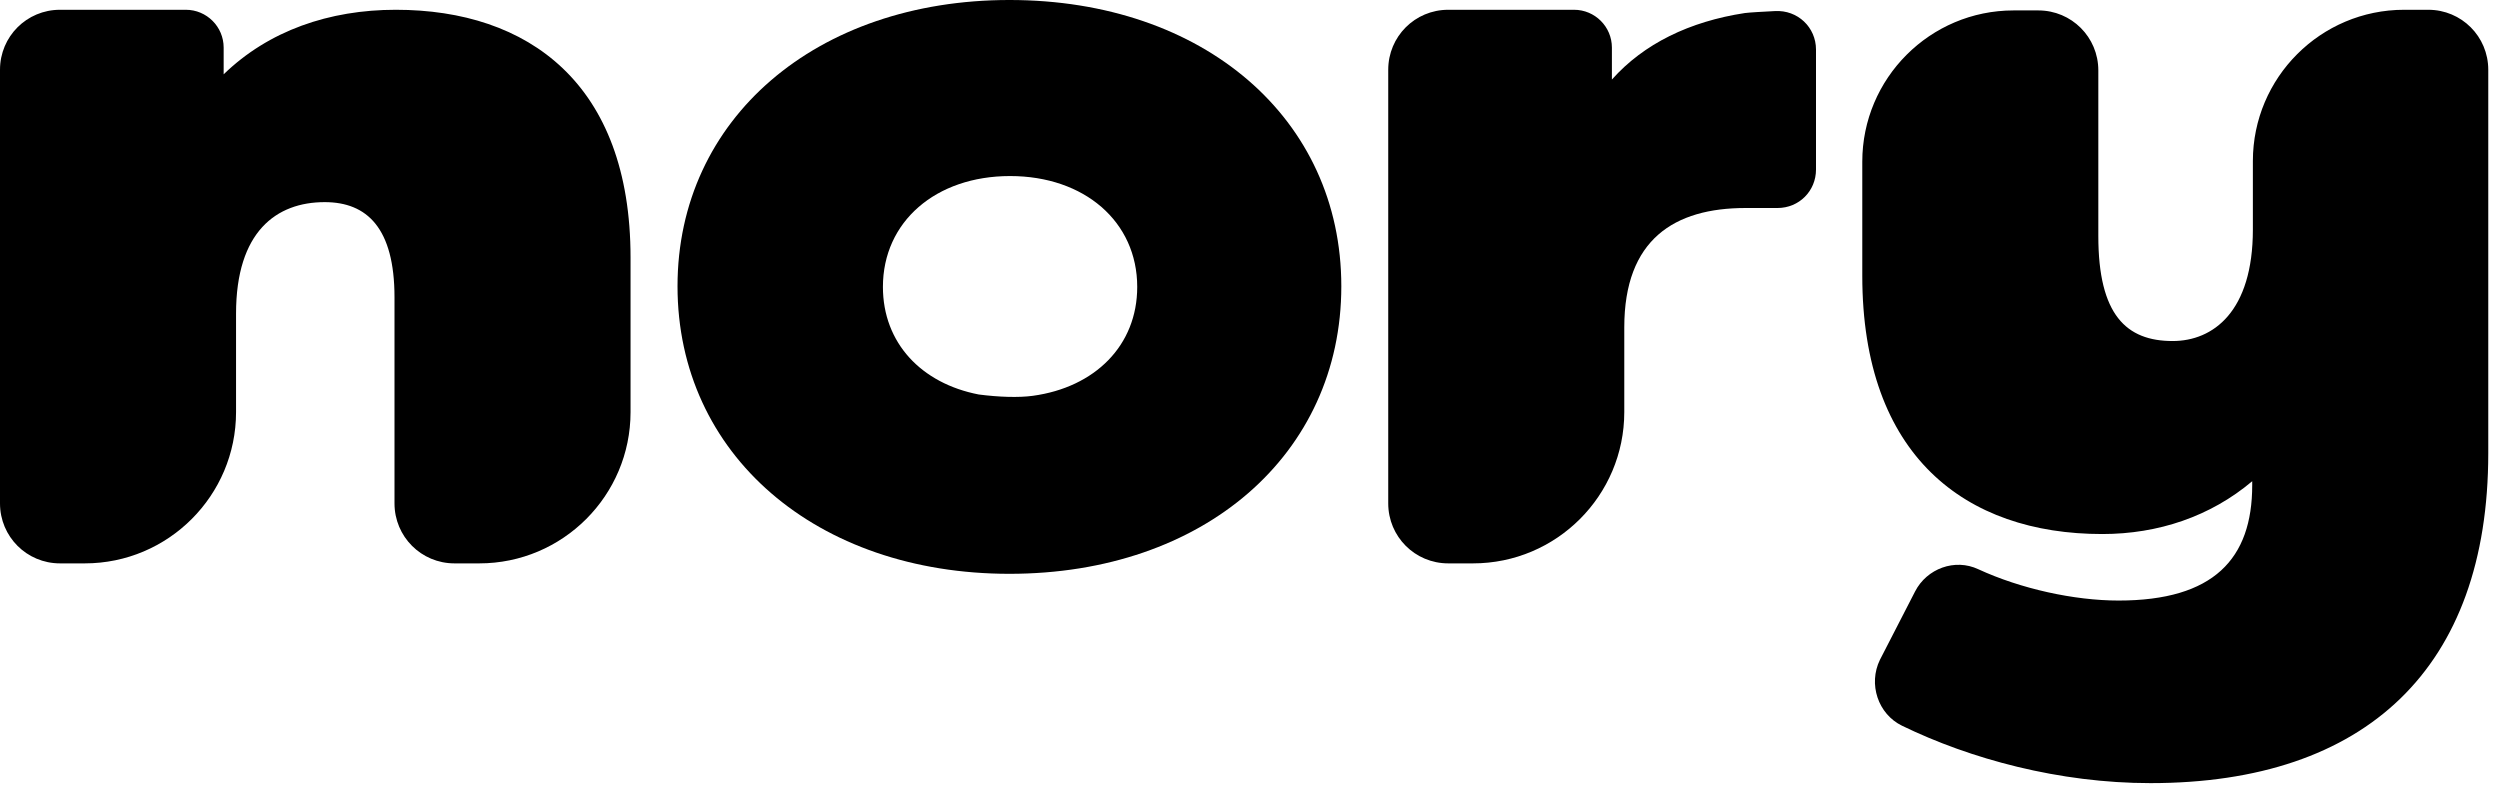 <?xml version="1.0" encoding="UTF-8"?>
<svg xmlns="http://www.w3.org/2000/svg" width="540" height="170" viewBox="0 0 540 170" fill="none">
  <g clip-path="">
    <path d="M136.198 55.633V89.014C136.198 107.042 121.55 121.69 103.522 121.69H98.17C90.986 121.69 85.212 115.915 85.212 108.732V64.225C85.212 49.295 79.296 43.661 70.141 43.661C59.719 43.661 50.986 49.999 50.986 67.746V89.014C50.986 107.042 36.338 121.69 18.31 121.69H12.958C5.775 121.69 0 115.915 0 108.732V15.069C0 7.886 5.775 2.112 12.958 2.112H40.141C44.648 2.112 48.31 5.774 48.31 10.281V16.055C58.029 6.619 71.127 2.112 85.494 2.112C114.085 2.112 136.198 18.027 136.198 55.633Z" fill="black"></path>
    <path d="M392.256 10.703V36.619C392.256 41.267 388.593 44.929 383.944 44.929H377.045C361.69 44.929 350.845 51.689 350.845 70.704V89.014C350.845 107.042 336.196 121.69 318.169 121.69H312.817C305.634 121.69 299.859 115.915 299.859 108.732V15.069C299.859 7.886 305.634 2.112 312.817 2.112H339.999C344.508 2.112 348.171 5.774 348.171 10.281V17.182C355.07 9.436 364.93 4.647 376.901 2.816C378.03 2.675 380.704 2.534 383.381 2.393C388.31 2.112 392.256 5.914 392.256 10.703Z" fill="black"></path>
    <path d="M524.509 2.112C531.691 2.112 537.465 7.886 537.465 15.069V97.887C537.465 144.225 511.126 169.155 464.507 169.155C444.787 169.155 425.633 163.944 410.845 156.761C405.634 154.225 403.519 147.747 406.057 142.535L413.662 127.746C416.196 122.817 422.253 120.563 427.325 122.958C436.479 127.183 448.027 129.718 457.607 129.718C478.169 129.718 486.478 120.704 486.478 104.788V103.943C477.464 111.549 466.198 115.352 454.084 115.352C424.508 115.352 402.254 98.45 402.254 59.577V34.928C402.254 16.9 416.902 2.252 434.93 2.252H440.282C447.464 2.252 453.238 8.027 453.238 15.21V50.985C453.238 68.028 459.295 73.662 469.295 73.662C478.03 73.662 486.621 67.323 486.621 49.577V34.788C486.621 16.759 501.269 2.112 519.297 2.112H524.509Z" fill="black"></path>
    <path d="M218.035 -0.001C176.344 -0.001 146.344 25.633 146.344 61.83C146.344 98.169 176.344 123.944 218.035 123.944C260.007 123.944 289.725 98.169 289.725 61.83C289.725 25.633 260.007 -0.001 218.035 -0.001ZM223.105 85.493C220.006 85.915 215.781 85.774 211.415 85.211C199.02 82.817 190.71 74.084 190.71 61.971C190.71 47.887 202.119 38.027 218.175 38.027C234.232 38.027 245.64 47.887 245.64 61.971C245.64 74.647 236.485 83.662 223.105 85.493Z" fill="black"></path>
  </g>
  <defs>
    <clipPath id="clip0_4_940">
      <rect width="540" height="169.157" fill="white" transform="translate(0 -0.001)"></rect>
    </clipPath>
  </defs>
</svg>
